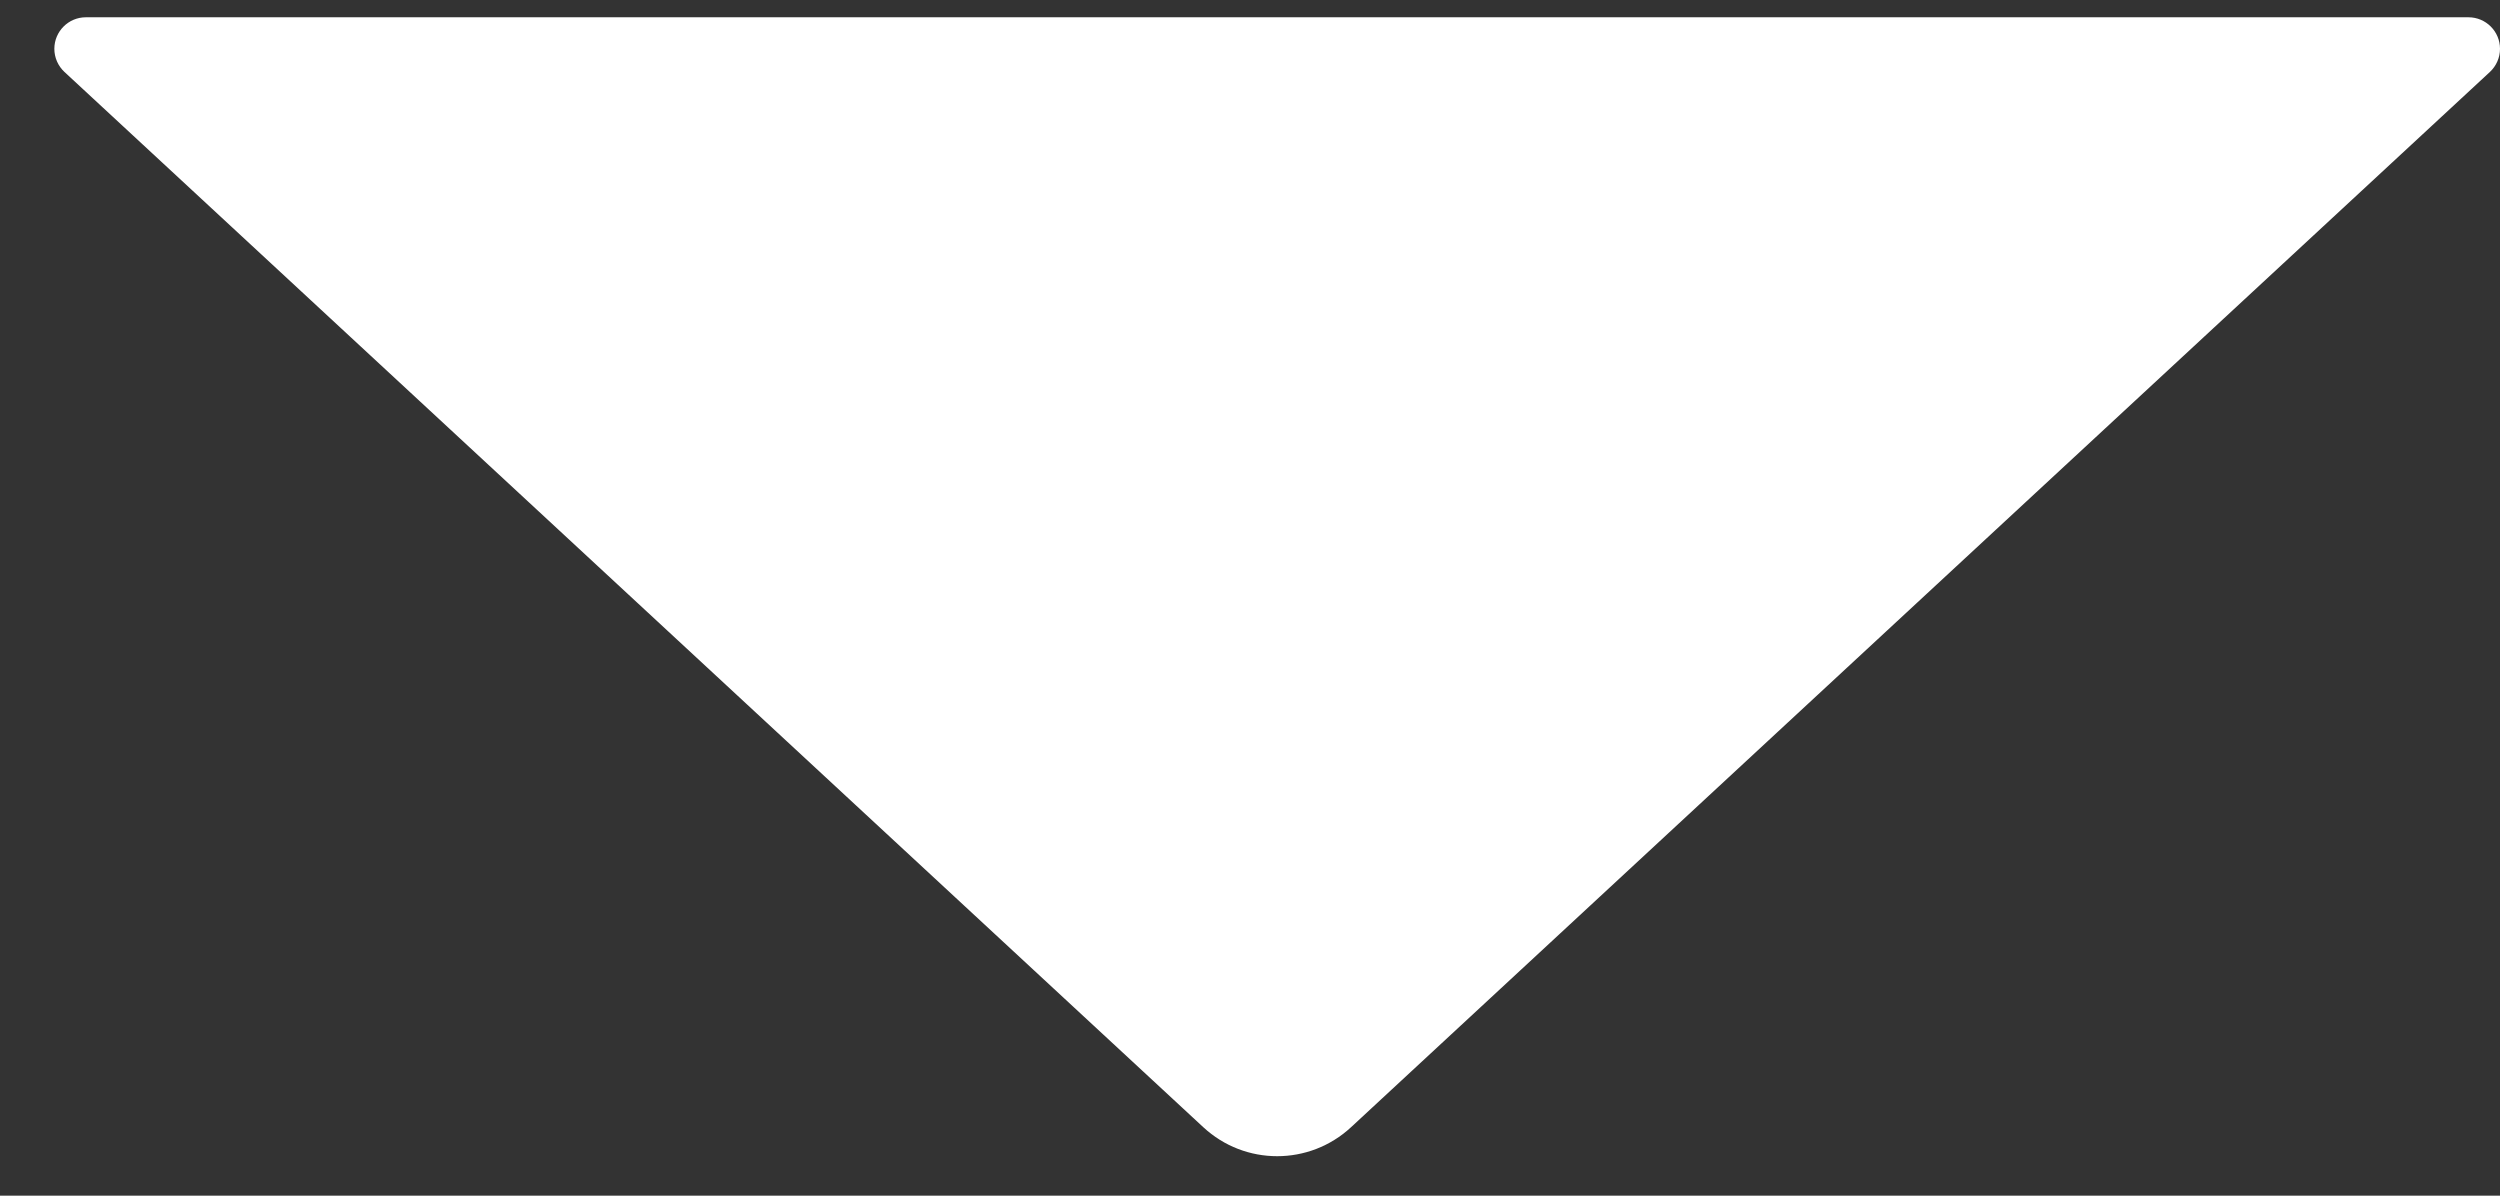 <?xml version="1.0" encoding="UTF-8"?> <svg xmlns="http://www.w3.org/2000/svg" width="23" height="11" viewBox="0 0 23 11" fill="none"><rect x="0" y="0" width="23" height="11" fill="#333333" stroke="none"/><path d="M22.71 0.159L0.79 0.159C0.63 0.159 0.5 0.289 0.5 0.449C0.5 0.53 0.534 0.607 0.593 0.662L11.07 10.37C11.454 10.726 12.046 10.726 12.43 10.37L22.907 0.662C22.966 0.607 23 0.53 23 0.449C23 0.289 22.87 0.159 22.71 0.159Z" fill="white"></path></svg> 